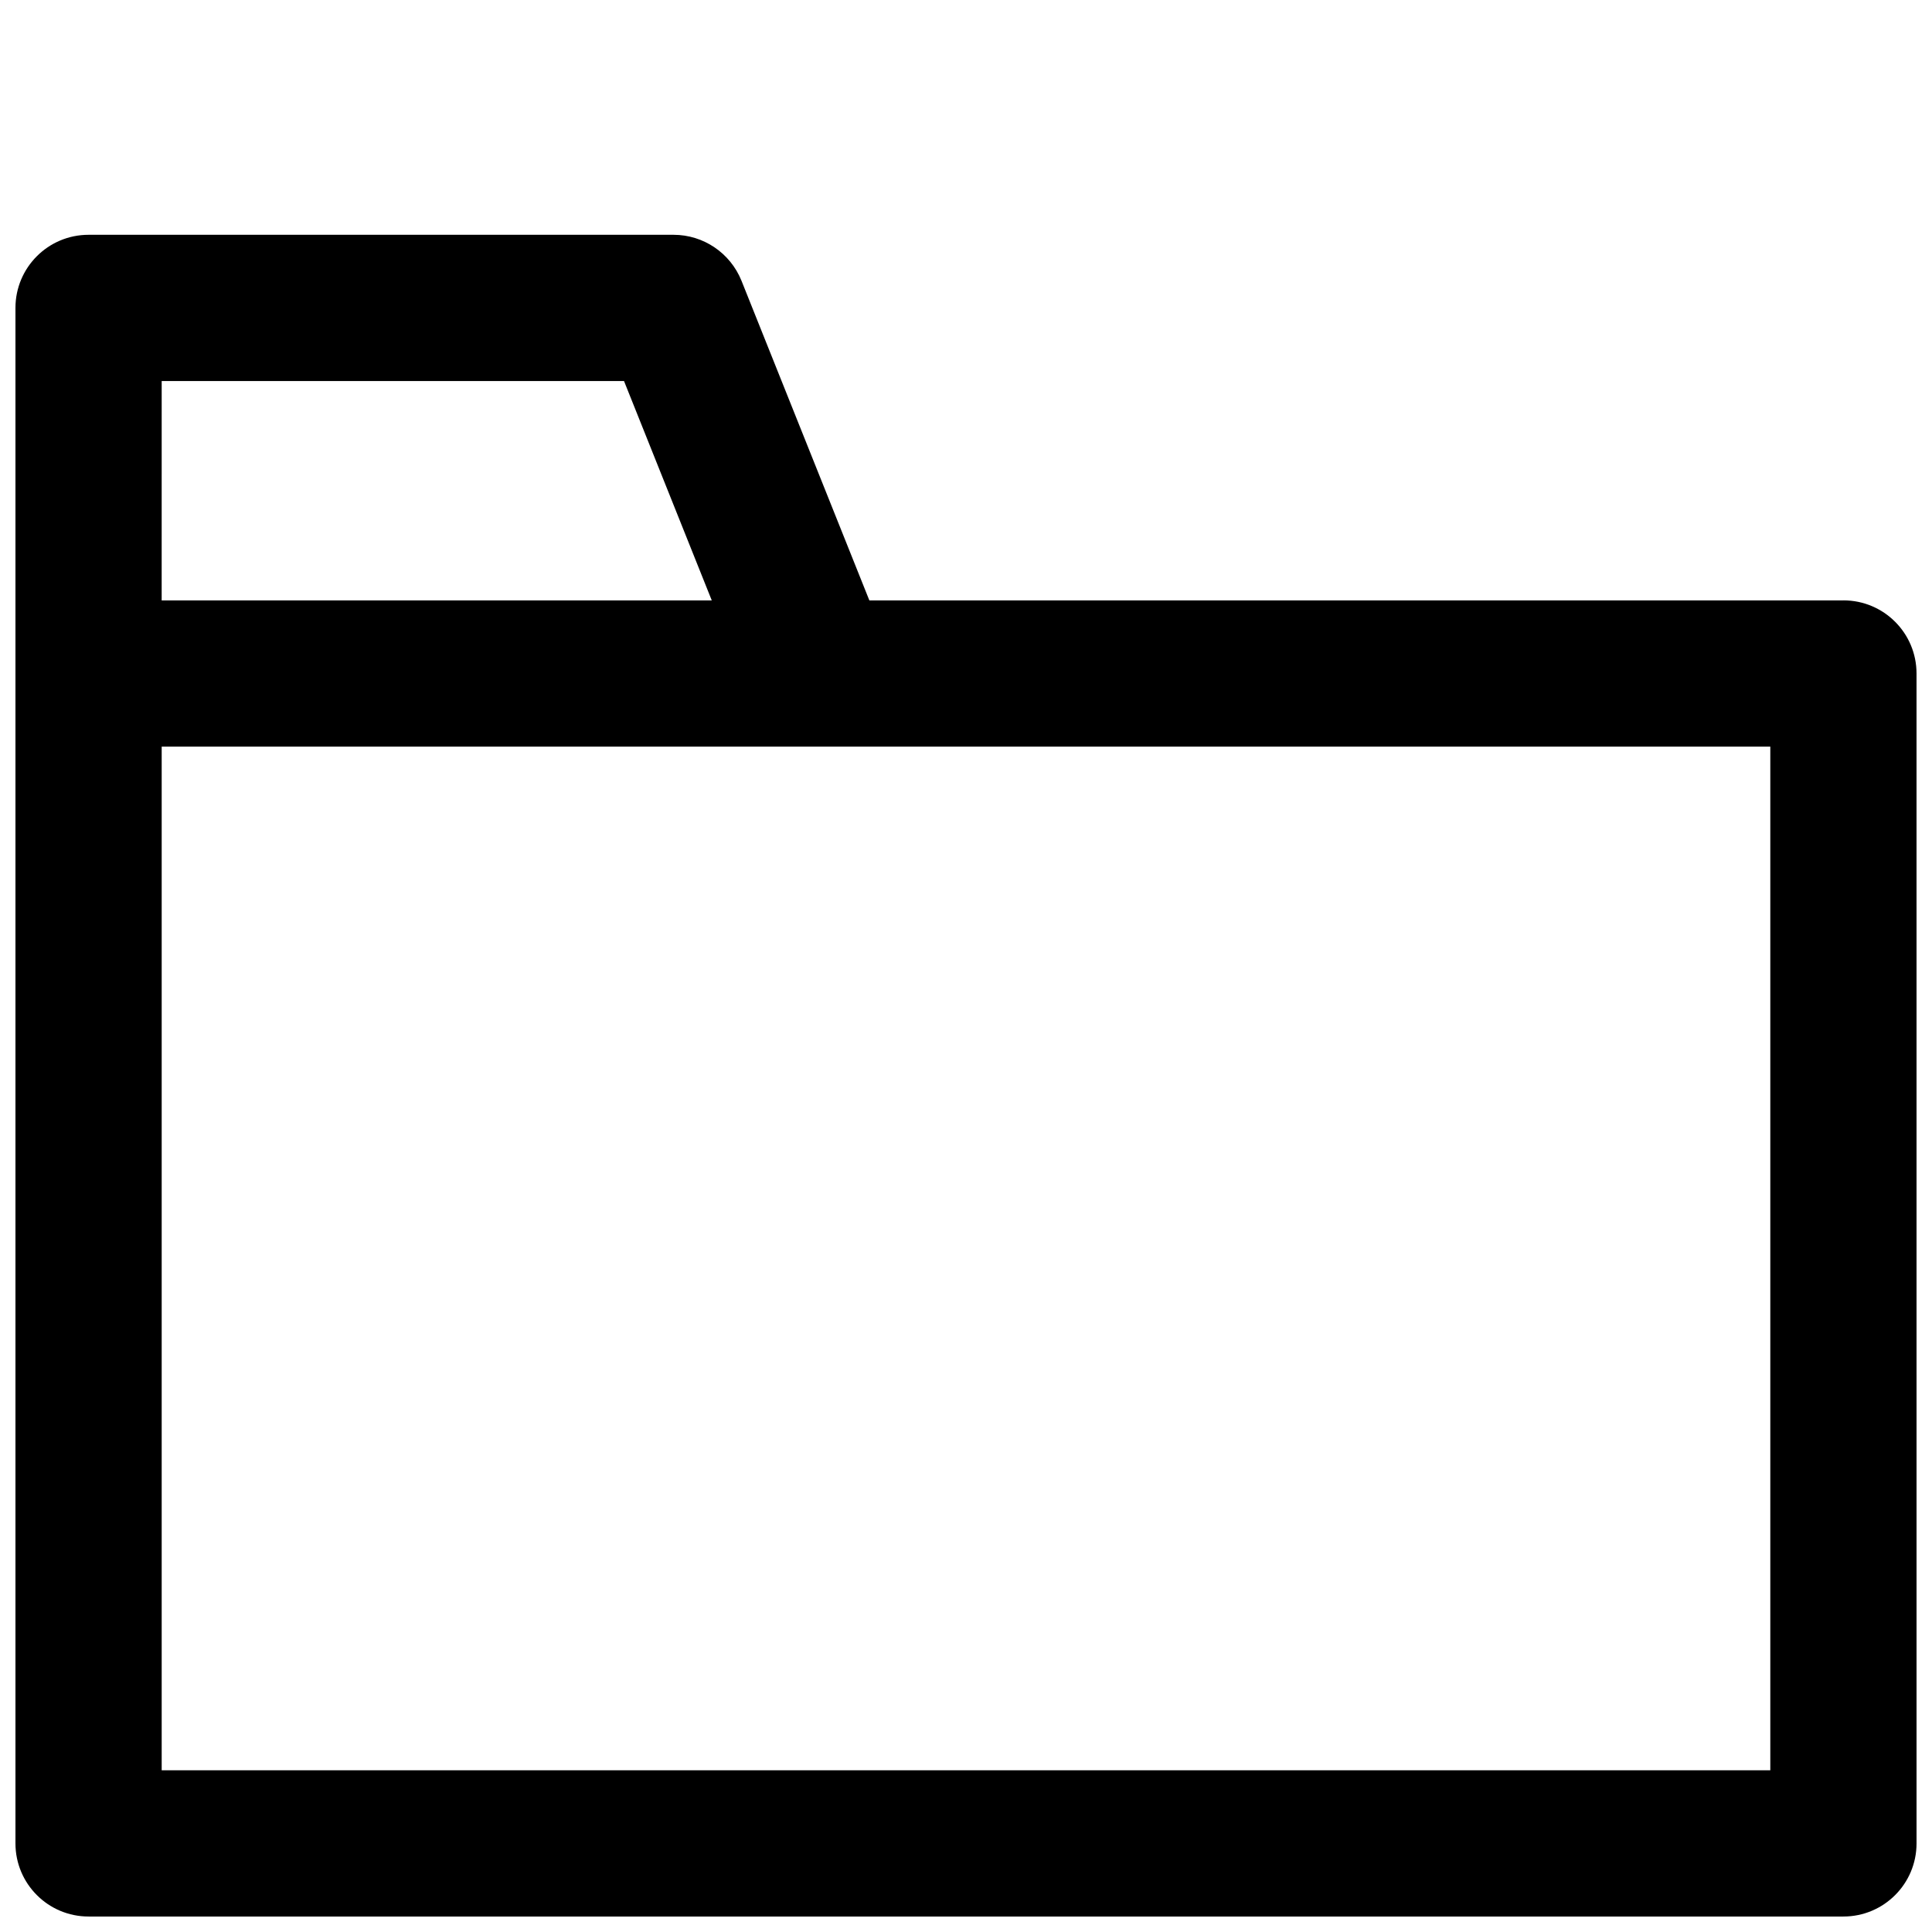 <?xml version="1.0" encoding="UTF-8"?>
<!-- Uploaded to: ICON Repo, www.svgrepo.com, Generator: ICON Repo Mixer Tools -->
<svg width="800px" height="800px" version="1.1" viewBox="144 144 512 512" xmlns="http://www.w3.org/2000/svg">
 <defs>
  <clipPath id="a">
   <path d="m148.09 206h503.81v445.9h-503.81z"/>
  </clipPath>
 </defs>
 <g clip-path="url(#a)">
  <path d="m632.53 303.11h-258.14l-33.891-84.719c-2.965-7.344-10.078-12.168-18.004-12.168h-155.02c-10.719 0-19.379 8.68-19.379 19.375v406.92c0 10.695 8.66 19.379 19.379 19.379h465.05c10.715 0 19.379-8.68 19.379-19.379l-0.004-310.04c0-10.695-8.66-19.375-19.375-19.375zm-445.68-58.133h122.52l23.254 58.133h-145.78zm426.3 368.17h-426.3v-271.28h426.3z"/>
 </g>
</svg>